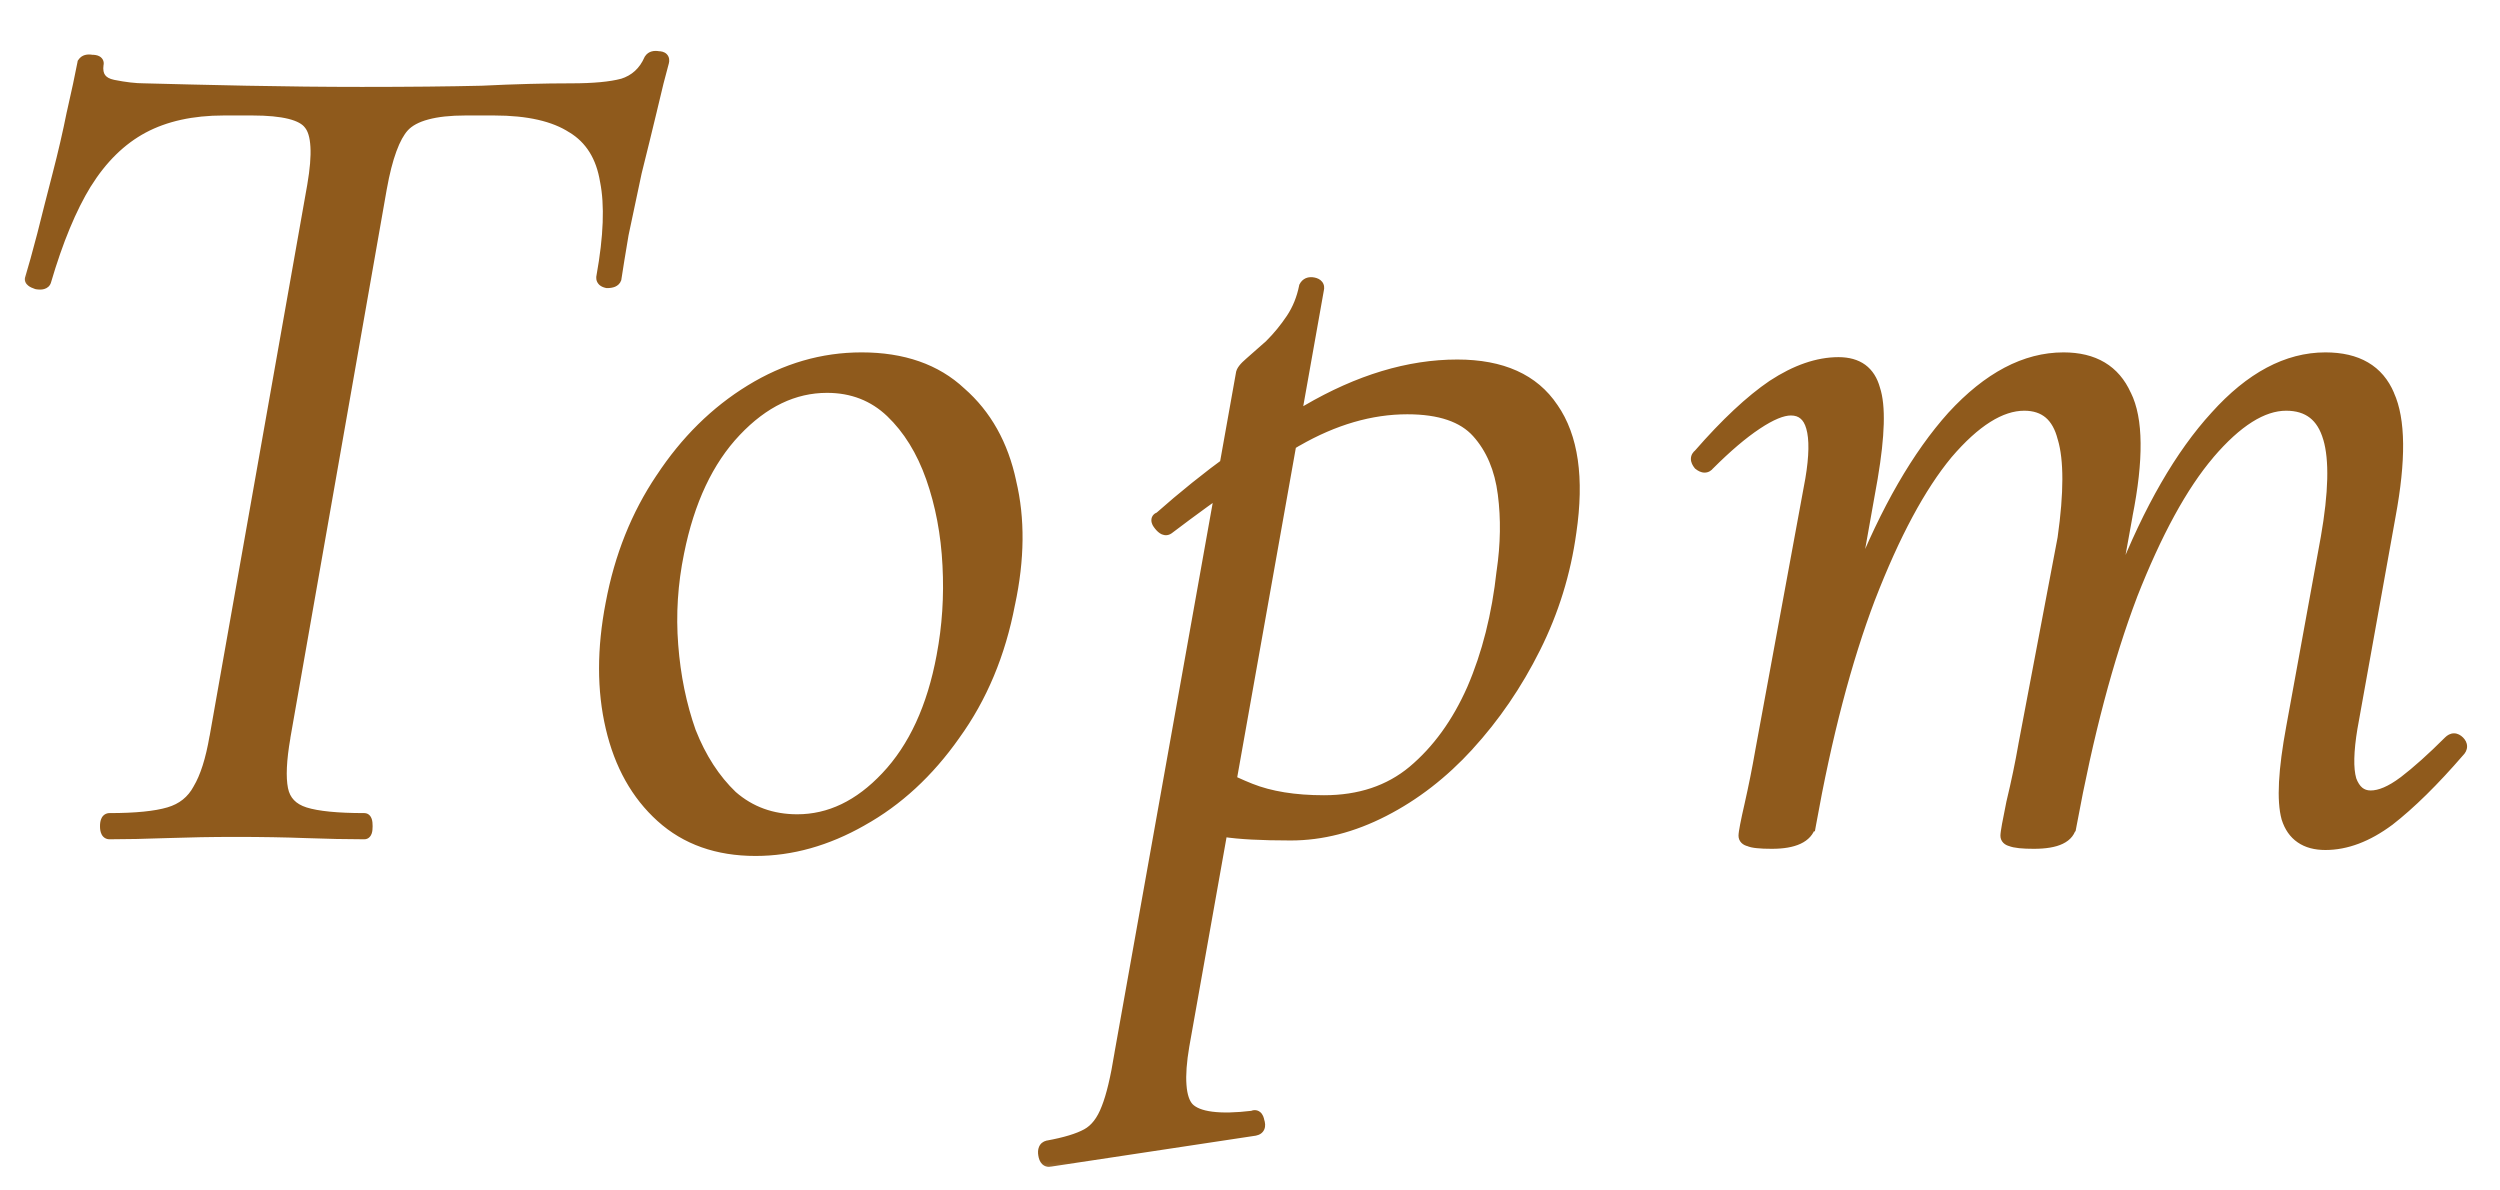 <?xml version="1.0" encoding="UTF-8"?> <svg xmlns="http://www.w3.org/2000/svg" width="42" height="20" viewBox="0 0 42 20" fill="none"><mask id="path-1-outside-1_7249_82" maskUnits="userSpaceOnUse" x="0" y="0" width="42" height="20" fill="black"><rect fill="white" width="42" height="20"></rect><path d="M1.84 14C1.8 14 1.78 13.96 1.78 13.88C1.78 13.8 1.8 13.76 1.84 13.76C2.28 13.76 2.613 13.727 2.84 13.66C3.067 13.593 3.233 13.46 3.34 13.26C3.46 13.06 3.553 12.767 3.62 12.38L5.26 3.12C5.353 2.587 5.333 2.24 5.2 2.08C5.08 1.92 4.76 1.84 4.24 1.84H3.76C3.227 1.84 2.773 1.94 2.4 2.14C2.027 2.34 1.707 2.653 1.44 3.08C1.187 3.493 0.96 4.04 0.76 4.72C0.747 4.76 0.7 4.773 0.62 4.76C0.54 4.733 0.507 4.707 0.52 4.68C0.573 4.507 0.64 4.267 0.72 3.96C0.8 3.64 0.887 3.3 0.98 2.94C1.073 2.58 1.153 2.233 1.22 1.9C1.3 1.553 1.36 1.273 1.4 1.06C1.427 1.02 1.473 1.007 1.54 1.02C1.62 1.02 1.653 1.04 1.64 1.08C1.613 1.28 1.7 1.4 1.9 1.44C2.1 1.48 2.273 1.5 2.42 1.5C2.913 1.513 3.487 1.527 4.14 1.54C4.807 1.553 5.453 1.56 6.08 1.56C6.88 1.56 7.553 1.553 8.1 1.54C8.647 1.513 9.147 1.5 9.6 1.5C9.973 1.5 10.26 1.473 10.46 1.42C10.673 1.353 10.827 1.213 10.92 1C10.947 0.96 10.993 0.947 11.06 0.96C11.127 0.96 11.153 0.987 11.14 1.04C11.087 1.227 11.02 1.493 10.94 1.84C10.86 2.173 10.773 2.527 10.68 2.9C10.6 3.273 10.527 3.62 10.46 3.94C10.407 4.26 10.367 4.507 10.34 4.68C10.327 4.72 10.28 4.74 10.2 4.74C10.133 4.727 10.107 4.693 10.12 4.64C10.24 3.973 10.26 3.44 10.18 3.04C10.113 2.627 9.927 2.327 9.62 2.14C9.313 1.94 8.873 1.84 8.3 1.84H7.82C7.3 1.84 6.953 1.933 6.78 2.12C6.62 2.293 6.493 2.64 6.4 3.16L4.78 12.38C4.713 12.767 4.7 13.06 4.74 13.26C4.78 13.46 4.907 13.593 5.12 13.66C5.333 13.727 5.667 13.76 6.12 13.76C6.147 13.76 6.16 13.8 6.16 13.88C6.16 13.96 6.147 14 6.12 14C5.827 14 5.5 13.993 5.14 13.98C4.793 13.967 4.4 13.96 3.96 13.96C3.56 13.96 3.173 13.967 2.8 13.98C2.44 13.993 2.12 14 1.84 14ZM12.694 14.28C12.054 14.28 11.527 14.093 11.114 13.72C10.701 13.347 10.421 12.847 10.274 12.22C10.127 11.593 10.127 10.9 10.274 10.14C10.421 9.353 10.701 8.653 11.114 8.04C11.527 7.413 12.027 6.92 12.614 6.56C13.201 6.2 13.821 6.02 14.474 6.02C15.167 6.02 15.721 6.213 16.134 6.6C16.561 6.973 16.841 7.473 16.974 8.1C17.121 8.713 17.114 9.393 16.954 10.14C16.794 10.98 16.487 11.713 16.034 12.34C15.594 12.967 15.074 13.447 14.474 13.78C13.887 14.113 13.294 14.28 12.694 14.28ZM13.394 13.78C13.941 13.78 14.441 13.54 14.894 13.06C15.361 12.567 15.674 11.887 15.834 11.02C15.927 10.527 15.961 10.02 15.934 9.5C15.907 8.967 15.814 8.473 15.654 8.02C15.494 7.567 15.267 7.2 14.974 6.92C14.681 6.64 14.321 6.5 13.894 6.5C13.334 6.5 12.821 6.747 12.354 7.24C11.887 7.733 11.567 8.413 11.394 9.28C11.287 9.8 11.254 10.32 11.294 10.84C11.334 11.36 11.434 11.847 11.594 12.3C11.767 12.74 12.001 13.1 12.294 13.38C12.601 13.647 12.967 13.78 13.394 13.78ZM17.643 19.5C17.59 19.513 17.556 19.48 17.543 19.4C17.529 19.32 17.549 19.273 17.603 19.26C17.896 19.207 18.116 19.14 18.263 19.06C18.41 18.98 18.523 18.833 18.603 18.62C18.683 18.42 18.756 18.113 18.823 17.7L20.863 6.28C20.863 6.24 20.91 6.18 21.003 6.1C21.096 6.02 21.209 5.92 21.343 5.8C21.476 5.667 21.596 5.52 21.703 5.36C21.809 5.2 21.883 5.02 21.923 4.82C21.95 4.767 21.996 4.747 22.063 4.76C22.13 4.773 22.156 4.807 22.143 4.86L19.883 17.56C19.79 18.107 19.816 18.46 19.963 18.62C20.123 18.78 20.483 18.827 21.043 18.76C21.096 18.733 21.13 18.76 21.143 18.84C21.169 18.92 21.149 18.967 21.083 18.98L17.643 19.5ZM21.683 14.02C21.189 14.02 20.816 14 20.563 13.96C20.323 13.92 20.11 13.88 19.923 13.84L20.123 12.8C20.376 12.973 20.669 13.127 21.003 13.26C21.336 13.393 21.75 13.46 22.243 13.46C22.843 13.46 23.343 13.293 23.743 12.96C24.156 12.613 24.489 12.153 24.743 11.58C24.996 10.993 25.163 10.333 25.243 9.6C25.309 9.147 25.316 8.713 25.263 8.3C25.209 7.873 25.063 7.527 24.823 7.26C24.583 6.993 24.189 6.86 23.643 6.86C23.029 6.86 22.41 7.04 21.783 7.4C21.169 7.76 20.45 8.253 19.623 8.88C19.583 8.907 19.536 8.887 19.483 8.82C19.43 8.753 19.43 8.713 19.483 8.7C20.283 7.993 21.11 7.393 21.963 6.9C22.829 6.393 23.669 6.14 24.483 6.14C25.23 6.14 25.763 6.38 26.083 6.86C26.416 7.34 26.516 8.033 26.383 8.94C26.29 9.62 26.09 10.267 25.783 10.88C25.476 11.493 25.103 12.04 24.663 12.52C24.236 12.987 23.763 13.353 23.243 13.62C22.723 13.887 22.203 14.02 21.683 14.02ZM39.067 14.18C38.734 14.18 38.521 14.033 38.427 13.74C38.347 13.447 38.374 12.94 38.507 12.22L39.087 9.04C39.221 8.28 39.234 7.72 39.127 7.36C39.021 6.987 38.781 6.8 38.407 6.8C38.007 6.8 37.574 7.073 37.107 7.62C36.654 8.153 36.221 8.947 35.807 10C35.407 11.053 35.067 12.34 34.787 13.86L34.567 13.84C34.834 12.28 35.194 10.913 35.647 9.74C36.114 8.553 36.641 7.64 37.227 7C37.814 6.347 38.427 6.02 39.067 6.02C39.601 6.02 39.954 6.227 40.127 6.64C40.314 7.053 40.321 7.727 40.147 8.66L39.507 12.22C39.441 12.62 39.434 12.913 39.487 13.1C39.554 13.287 39.667 13.38 39.827 13.38C39.987 13.38 40.174 13.3 40.387 13.14C40.614 12.967 40.867 12.74 41.147 12.46C41.201 12.407 41.254 12.407 41.307 12.46C41.361 12.513 41.361 12.567 41.307 12.62C40.881 13.113 40.487 13.5 40.127 13.78C39.767 14.047 39.414 14.18 39.067 14.18ZM29.767 14.16C29.567 14.16 29.441 14.147 29.387 14.12C29.334 14.107 29.307 14.08 29.307 14.04C29.307 13.987 29.341 13.813 29.407 13.52C29.474 13.227 29.534 12.927 29.587 12.62L30.427 8.06C30.561 7.273 30.447 6.88 30.087 6.88C29.941 6.88 29.747 6.96 29.507 7.12C29.267 7.28 29.001 7.507 28.707 7.8C28.667 7.853 28.614 7.853 28.547 7.8C28.494 7.733 28.494 7.68 28.547 7.64C29.001 7.12 29.414 6.733 29.787 6.48C30.174 6.227 30.541 6.1 30.887 6.1C31.207 6.1 31.407 6.247 31.487 6.54C31.581 6.82 31.567 7.313 31.447 8.02L30.407 13.86C30.354 14.06 30.141 14.16 29.767 14.16ZM34.167 14.16C33.981 14.16 33.854 14.147 33.787 14.12C33.734 14.107 33.707 14.08 33.707 14.04C33.707 13.987 33.741 13.8 33.807 13.48C33.887 13.147 33.954 12.827 34.007 12.52L34.667 9.04C34.774 8.28 34.774 7.72 34.667 7.36C34.574 6.987 34.354 6.8 34.007 6.8C33.607 6.8 33.174 7.073 32.707 7.62C32.254 8.167 31.821 8.973 31.407 10.04C31.007 11.093 30.674 12.367 30.407 13.86L30.147 13.84C30.414 12.28 30.774 10.913 31.227 9.74C31.694 8.567 32.221 7.653 32.807 7C33.407 6.347 34.027 6.02 34.667 6.02C35.174 6.02 35.521 6.227 35.707 6.64C35.907 7.04 35.914 7.713 35.727 8.66L34.787 13.86C34.761 14.06 34.554 14.16 34.167 14.16Z"></path></mask><path d="M1.84 14C1.8 14 1.78 13.96 1.78 13.88C1.78 13.8 1.8 13.76 1.84 13.76C2.28 13.76 2.613 13.727 2.84 13.66C3.067 13.593 3.233 13.46 3.34 13.26C3.46 13.06 3.553 12.767 3.62 12.38L5.26 3.12C5.353 2.587 5.333 2.24 5.2 2.08C5.08 1.92 4.76 1.84 4.24 1.84H3.76C3.227 1.84 2.773 1.94 2.4 2.14C2.027 2.34 1.707 2.653 1.44 3.08C1.187 3.493 0.96 4.04 0.76 4.72C0.747 4.76 0.7 4.773 0.62 4.76C0.54 4.733 0.507 4.707 0.52 4.68C0.573 4.507 0.64 4.267 0.72 3.96C0.8 3.64 0.887 3.3 0.98 2.94C1.073 2.58 1.153 2.233 1.22 1.9C1.3 1.553 1.36 1.273 1.4 1.06C1.427 1.02 1.473 1.007 1.54 1.02C1.62 1.02 1.653 1.04 1.64 1.08C1.613 1.28 1.7 1.4 1.9 1.44C2.1 1.48 2.273 1.5 2.42 1.5C2.913 1.513 3.487 1.527 4.14 1.54C4.807 1.553 5.453 1.56 6.08 1.56C6.88 1.56 7.553 1.553 8.1 1.54C8.647 1.513 9.147 1.5 9.6 1.5C9.973 1.5 10.26 1.473 10.46 1.42C10.673 1.353 10.827 1.213 10.92 1C10.947 0.96 10.993 0.947 11.06 0.96C11.127 0.96 11.153 0.987 11.14 1.04C11.087 1.227 11.02 1.493 10.94 1.84C10.86 2.173 10.773 2.527 10.68 2.9C10.6 3.273 10.527 3.62 10.46 3.94C10.407 4.26 10.367 4.507 10.34 4.68C10.327 4.72 10.28 4.74 10.2 4.74C10.133 4.727 10.107 4.693 10.12 4.64C10.24 3.973 10.26 3.44 10.18 3.04C10.113 2.627 9.927 2.327 9.62 2.14C9.313 1.94 8.873 1.84 8.3 1.84H7.82C7.3 1.84 6.953 1.933 6.78 2.12C6.62 2.293 6.493 2.64 6.4 3.16L4.78 12.38C4.713 12.767 4.7 13.06 4.74 13.26C4.78 13.46 4.907 13.593 5.12 13.66C5.333 13.727 5.667 13.76 6.12 13.76C6.147 13.76 6.16 13.8 6.16 13.88C6.16 13.96 6.147 14 6.12 14C5.827 14 5.5 13.993 5.14 13.98C4.793 13.967 4.4 13.96 3.96 13.96C3.56 13.96 3.173 13.967 2.8 13.98C2.44 13.993 2.12 14 1.84 14ZM12.694 14.28C12.054 14.28 11.527 14.093 11.114 13.72C10.701 13.347 10.421 12.847 10.274 12.22C10.127 11.593 10.127 10.9 10.274 10.14C10.421 9.353 10.701 8.653 11.114 8.04C11.527 7.413 12.027 6.92 12.614 6.56C13.201 6.2 13.821 6.02 14.474 6.02C15.167 6.02 15.721 6.213 16.134 6.6C16.561 6.973 16.841 7.473 16.974 8.1C17.121 8.713 17.114 9.393 16.954 10.14C16.794 10.98 16.487 11.713 16.034 12.34C15.594 12.967 15.074 13.447 14.474 13.78C13.887 14.113 13.294 14.28 12.694 14.28ZM13.394 13.78C13.941 13.78 14.441 13.54 14.894 13.06C15.361 12.567 15.674 11.887 15.834 11.02C15.927 10.527 15.961 10.02 15.934 9.5C15.907 8.967 15.814 8.473 15.654 8.02C15.494 7.567 15.267 7.2 14.974 6.92C14.681 6.64 14.321 6.5 13.894 6.5C13.334 6.5 12.821 6.747 12.354 7.24C11.887 7.733 11.567 8.413 11.394 9.28C11.287 9.8 11.254 10.32 11.294 10.84C11.334 11.36 11.434 11.847 11.594 12.3C11.767 12.74 12.001 13.1 12.294 13.38C12.601 13.647 12.967 13.78 13.394 13.78ZM17.643 19.5C17.59 19.513 17.556 19.48 17.543 19.4C17.529 19.32 17.549 19.273 17.603 19.26C17.896 19.207 18.116 19.14 18.263 19.06C18.41 18.98 18.523 18.833 18.603 18.62C18.683 18.42 18.756 18.113 18.823 17.7L20.863 6.28C20.863 6.24 20.91 6.18 21.003 6.1C21.096 6.02 21.209 5.92 21.343 5.8C21.476 5.667 21.596 5.52 21.703 5.36C21.809 5.2 21.883 5.02 21.923 4.82C21.95 4.767 21.996 4.747 22.063 4.76C22.13 4.773 22.156 4.807 22.143 4.86L19.883 17.56C19.79 18.107 19.816 18.46 19.963 18.62C20.123 18.78 20.483 18.827 21.043 18.76C21.096 18.733 21.13 18.76 21.143 18.84C21.169 18.92 21.149 18.967 21.083 18.98L17.643 19.5ZM21.683 14.02C21.189 14.02 20.816 14 20.563 13.96C20.323 13.92 20.11 13.88 19.923 13.84L20.123 12.8C20.376 12.973 20.669 13.127 21.003 13.26C21.336 13.393 21.75 13.46 22.243 13.46C22.843 13.46 23.343 13.293 23.743 12.96C24.156 12.613 24.489 12.153 24.743 11.58C24.996 10.993 25.163 10.333 25.243 9.6C25.309 9.147 25.316 8.713 25.263 8.3C25.209 7.873 25.063 7.527 24.823 7.26C24.583 6.993 24.189 6.86 23.643 6.86C23.029 6.86 22.41 7.04 21.783 7.4C21.169 7.76 20.45 8.253 19.623 8.88C19.583 8.907 19.536 8.887 19.483 8.82C19.43 8.753 19.43 8.713 19.483 8.7C20.283 7.993 21.11 7.393 21.963 6.9C22.829 6.393 23.669 6.14 24.483 6.14C25.23 6.14 25.763 6.38 26.083 6.86C26.416 7.34 26.516 8.033 26.383 8.94C26.29 9.62 26.09 10.267 25.783 10.88C25.476 11.493 25.103 12.04 24.663 12.52C24.236 12.987 23.763 13.353 23.243 13.62C22.723 13.887 22.203 14.02 21.683 14.02ZM39.067 14.18C38.734 14.18 38.521 14.033 38.427 13.74C38.347 13.447 38.374 12.94 38.507 12.22L39.087 9.04C39.221 8.28 39.234 7.72 39.127 7.36C39.021 6.987 38.781 6.8 38.407 6.8C38.007 6.8 37.574 7.073 37.107 7.62C36.654 8.153 36.221 8.947 35.807 10C35.407 11.053 35.067 12.34 34.787 13.86L34.567 13.84C34.834 12.28 35.194 10.913 35.647 9.74C36.114 8.553 36.641 7.64 37.227 7C37.814 6.347 38.427 6.02 39.067 6.02C39.601 6.02 39.954 6.227 40.127 6.64C40.314 7.053 40.321 7.727 40.147 8.66L39.507 12.22C39.441 12.62 39.434 12.913 39.487 13.1C39.554 13.287 39.667 13.38 39.827 13.38C39.987 13.38 40.174 13.3 40.387 13.14C40.614 12.967 40.867 12.74 41.147 12.46C41.201 12.407 41.254 12.407 41.307 12.46C41.361 12.513 41.361 12.567 41.307 12.62C40.881 13.113 40.487 13.5 40.127 13.78C39.767 14.047 39.414 14.18 39.067 14.18ZM29.767 14.16C29.567 14.16 29.441 14.147 29.387 14.12C29.334 14.107 29.307 14.08 29.307 14.04C29.307 13.987 29.341 13.813 29.407 13.52C29.474 13.227 29.534 12.927 29.587 12.62L30.427 8.06C30.561 7.273 30.447 6.88 30.087 6.88C29.941 6.88 29.747 6.96 29.507 7.12C29.267 7.28 29.001 7.507 28.707 7.8C28.667 7.853 28.614 7.853 28.547 7.8C28.494 7.733 28.494 7.68 28.547 7.64C29.001 7.12 29.414 6.733 29.787 6.48C30.174 6.227 30.541 6.1 30.887 6.1C31.207 6.1 31.407 6.247 31.487 6.54C31.581 6.82 31.567 7.313 31.447 8.02L30.407 13.86C30.354 14.06 30.141 14.16 29.767 14.16ZM34.167 14.16C33.981 14.16 33.854 14.147 33.787 14.12C33.734 14.107 33.707 14.08 33.707 14.04C33.707 13.987 33.741 13.8 33.807 13.48C33.887 13.147 33.954 12.827 34.007 12.52L34.667 9.04C34.774 8.28 34.774 7.72 34.667 7.36C34.574 6.987 34.354 6.8 34.007 6.8C33.607 6.8 33.174 7.073 32.707 7.62C32.254 8.167 31.821 8.973 31.407 10.04C31.007 11.093 30.674 12.367 30.407 13.86L30.147 13.84C30.414 12.28 30.774 10.913 31.227 9.74C31.694 8.567 32.221 7.653 32.807 7C33.407 6.347 34.027 6.02 34.667 6.02C35.174 6.02 35.521 6.227 35.707 6.64C35.907 7.04 35.914 7.713 35.727 8.66L34.787 13.86C34.761 14.06 34.554 14.16 34.167 14.16Z" fill="#8F5A1C"></path><path d="M2.84 13.66L2.812 13.564L2.812 13.564L2.84 13.66ZM3.34 13.26L3.254 13.209L3.252 13.213L3.34 13.26ZM3.62 12.38L3.522 12.363L3.521 12.363L3.62 12.38ZM5.26 3.12L5.358 3.137L5.359 3.137L5.26 3.12ZM5.2 2.08L5.12 2.14L5.123 2.144L5.2 2.08ZM2.4 2.14L2.353 2.052L2.353 2.052L2.4 2.14ZM1.44 3.08L1.355 3.027L1.355 3.028L1.44 3.08ZM0.76 4.72L0.855 4.752L0.856 4.748L0.76 4.72ZM0.62 4.76L0.588 4.855L0.596 4.857L0.604 4.859L0.62 4.76ZM0.52 4.68L0.609 4.725L0.613 4.717L0.616 4.709L0.52 4.68ZM0.72 3.96L0.817 3.985L0.817 3.984L0.72 3.96ZM1.22 1.9L1.123 1.877L1.122 1.88L1.22 1.9ZM1.4 1.06L1.317 1.005L1.305 1.022L1.302 1.042L1.4 1.06ZM1.54 1.02L1.52 1.118L1.53 1.12H1.54V1.02ZM1.64 1.08L1.545 1.048L1.542 1.057L1.541 1.067L1.64 1.08ZM2.42 1.5L2.423 1.4H2.42V1.5ZM4.14 1.54L4.138 1.64L4.138 1.64L4.14 1.54ZM8.1 1.54L8.102 1.64L8.105 1.64L8.1 1.54ZM10.46 1.42L10.486 1.517L10.49 1.515L10.46 1.42ZM10.92 1L10.837 0.945L10.832 0.952L10.828 0.96L10.92 1ZM11.06 0.96L11.04 1.058L11.05 1.06H11.06V0.96ZM11.14 1.04L11.236 1.067L11.237 1.064L11.14 1.04ZM10.94 1.84L11.037 1.863L11.037 1.862L10.94 1.84ZM10.68 2.9L10.583 2.876L10.582 2.879L10.68 2.9ZM10.46 3.94L10.362 3.92L10.361 3.924L10.46 3.94ZM10.34 4.68L10.435 4.712L10.438 4.704L10.439 4.695L10.34 4.68ZM10.2 4.74L10.18 4.838L10.19 4.84H10.2V4.74ZM10.12 4.64L10.217 4.664L10.218 4.658L10.12 4.64ZM10.18 3.04L10.081 3.056L10.082 3.06L10.18 3.04ZM9.62 2.14L9.565 2.224L9.568 2.225L9.62 2.14ZM6.78 2.12L6.707 2.052L6.707 2.052L6.78 2.12ZM6.4 3.16L6.302 3.142L6.302 3.143L6.4 3.16ZM4.78 12.38L4.682 12.363L4.681 12.363L4.78 12.38ZM4.74 13.26L4.642 13.28L4.642 13.28L4.74 13.26ZM5.14 13.98L5.136 14.08L5.136 14.08L5.14 13.98ZM2.8 13.98L2.796 13.88L2.796 13.88L2.8 13.98ZM1.84 14V13.9C1.847 13.9 1.859 13.902 1.869 13.909C1.879 13.916 1.884 13.923 1.884 13.925C1.885 13.927 1.884 13.925 1.882 13.916C1.881 13.908 1.88 13.896 1.88 13.88H1.78H1.68C1.68 13.925 1.685 13.974 1.706 14.015C1.716 14.037 1.733 14.059 1.758 14.076C1.784 14.093 1.812 14.1 1.84 14.1V14ZM1.78 13.88H1.88C1.88 13.864 1.881 13.852 1.882 13.844C1.884 13.835 1.885 13.833 1.884 13.835C1.884 13.837 1.879 13.844 1.869 13.851C1.859 13.858 1.847 13.86 1.84 13.86V13.76V13.66C1.812 13.66 1.784 13.667 1.758 13.684C1.733 13.701 1.716 13.723 1.706 13.745C1.685 13.786 1.68 13.835 1.68 13.88H1.78ZM1.84 13.76V13.86C2.283 13.86 2.628 13.827 2.868 13.756L2.84 13.66L2.812 13.564C2.599 13.627 2.277 13.66 1.84 13.66V13.76ZM2.84 13.66L2.868 13.756C3.119 13.682 3.308 13.532 3.428 13.307L3.34 13.26L3.252 13.213C3.158 13.388 3.014 13.505 2.812 13.564L2.84 13.66ZM3.34 13.26L3.426 13.311C3.555 13.096 3.651 12.789 3.719 12.397L3.62 12.38L3.521 12.363C3.456 12.745 3.365 13.024 3.254 13.209L3.34 13.26ZM3.62 12.38L3.718 12.397L5.358 3.137L5.26 3.12L5.162 3.103L3.522 12.363L3.62 12.38ZM5.26 3.12L5.359 3.137C5.406 2.867 5.425 2.638 5.415 2.454C5.404 2.272 5.364 2.12 5.277 2.016L5.2 2.08L5.123 2.144C5.17 2.2 5.206 2.301 5.215 2.466C5.225 2.628 5.207 2.84 5.162 3.103L5.26 3.12ZM5.2 2.08L5.28 2.02C5.2 1.913 5.063 1.845 4.894 1.803C4.723 1.76 4.504 1.74 4.24 1.74V1.84V1.94C4.496 1.94 4.697 1.96 4.846 1.997C4.997 2.035 5.08 2.087 5.12 2.14L5.2 2.08ZM4.24 1.84V1.74H3.76V1.84V1.94H4.24V1.84ZM3.76 1.84V1.74C3.214 1.74 2.744 1.842 2.353 2.052L2.4 2.14L2.447 2.228C2.803 2.038 3.239 1.94 3.76 1.94V1.84ZM2.4 2.14L2.353 2.052C1.961 2.262 1.629 2.588 1.355 3.027L1.44 3.08L1.525 3.133C1.784 2.718 2.092 2.418 2.447 2.228L2.4 2.14ZM1.44 3.08L1.355 3.028C1.095 3.451 0.866 4.007 0.664 4.692L0.76 4.72L0.856 4.748C1.054 4.073 1.278 3.535 1.525 3.132L1.44 3.08ZM0.76 4.72L0.665 4.688C0.667 4.683 0.671 4.676 0.677 4.67C0.683 4.665 0.688 4.664 0.688 4.664C0.687 4.664 0.683 4.665 0.674 4.665C0.665 4.665 0.652 4.664 0.636 4.661L0.62 4.76L0.604 4.859C0.65 4.866 0.698 4.869 0.742 4.856C0.792 4.842 0.836 4.808 0.855 4.752L0.76 4.72ZM0.62 4.76L0.652 4.665C0.634 4.659 0.621 4.654 0.611 4.65C0.607 4.647 0.603 4.645 0.601 4.644C0.598 4.643 0.597 4.642 0.597 4.642C0.598 4.642 0.6 4.644 0.602 4.647C0.605 4.65 0.609 4.656 0.612 4.665C0.616 4.674 0.618 4.685 0.617 4.696C0.616 4.708 0.613 4.717 0.609 4.725L0.52 4.68L0.431 4.635C0.415 4.665 0.412 4.701 0.425 4.735C0.436 4.765 0.457 4.785 0.473 4.798C0.504 4.823 0.546 4.841 0.588 4.855L0.62 4.76ZM0.52 4.68L0.616 4.709C0.67 4.534 0.737 4.292 0.817 3.985L0.72 3.96L0.623 3.935C0.543 4.241 0.477 4.479 0.424 4.651L0.52 4.68ZM0.72 3.96L0.817 3.984C0.897 3.665 0.984 3.325 1.077 2.965L0.98 2.94L0.883 2.915C0.79 3.275 0.703 3.615 0.623 3.936L0.72 3.96ZM0.98 2.94L1.077 2.965C1.171 2.603 1.251 2.255 1.318 1.92L1.22 1.9L1.122 1.88C1.056 2.212 0.976 2.557 0.883 2.915L0.98 2.94ZM1.22 1.9L1.317 1.922C1.398 1.575 1.458 1.294 1.498 1.078L1.4 1.06L1.302 1.042C1.262 1.253 1.202 1.531 1.123 1.878L1.22 1.9ZM1.4 1.06L1.483 1.115C1.484 1.115 1.484 1.115 1.483 1.116C1.482 1.117 1.481 1.117 1.482 1.116C1.486 1.115 1.497 1.113 1.52 1.118L1.54 1.02L1.56 0.922C1.473 0.905 1.375 0.917 1.317 1.005L1.4 1.06ZM1.54 1.02V1.12C1.556 1.12 1.567 1.121 1.574 1.122C1.581 1.124 1.579 1.124 1.574 1.121C1.566 1.116 1.553 1.105 1.546 1.085C1.54 1.066 1.544 1.052 1.545 1.048L1.64 1.08L1.735 1.112C1.743 1.088 1.747 1.056 1.736 1.022C1.724 0.987 1.7 0.964 1.676 0.949C1.635 0.924 1.583 0.92 1.54 0.92V1.02ZM1.64 1.08L1.541 1.067C1.525 1.183 1.541 1.291 1.604 1.379C1.667 1.466 1.765 1.515 1.88 1.538L1.9 1.44L1.92 1.342C1.835 1.325 1.79 1.294 1.766 1.261C1.742 1.229 1.728 1.177 1.739 1.093L1.64 1.08ZM1.9 1.44L1.88 1.538C2.085 1.579 2.265 1.6 2.42 1.6V1.5V1.4C2.282 1.4 2.115 1.381 1.92 1.342L1.9 1.44ZM2.42 1.5L2.417 1.6C2.911 1.613 3.484 1.627 4.138 1.64L4.14 1.54L4.142 1.44C3.489 1.427 2.916 1.413 2.423 1.4L2.42 1.5ZM4.14 1.54L4.138 1.64C4.805 1.653 5.453 1.66 6.08 1.66V1.56V1.46C5.454 1.46 4.808 1.453 4.142 1.44L4.14 1.54ZM6.08 1.56V1.66C6.88 1.66 7.555 1.653 8.102 1.64L8.1 1.54L8.098 1.44C7.552 1.453 6.88 1.46 6.08 1.46V1.56ZM8.1 1.54L8.105 1.64C8.65 1.613 9.149 1.6 9.6 1.6V1.5V1.4C9.145 1.4 8.643 1.413 8.095 1.44L8.1 1.54ZM9.6 1.5V1.6C9.976 1.6 10.273 1.573 10.486 1.517L10.46 1.42L10.434 1.323C10.247 1.373 9.97 1.4 9.6 1.4V1.5ZM10.46 1.42L10.49 1.515C10.732 1.44 10.907 1.279 11.012 1.04L10.92 1L10.828 0.96C10.746 1.148 10.615 1.267 10.43 1.325L10.46 1.42ZM10.92 1L11.003 1.055C11.004 1.055 11.004 1.055 11.003 1.056C11.002 1.057 11.001 1.056 11.002 1.056C11.006 1.055 11.017 1.053 11.04 1.058L11.06 0.96L11.08 0.862C10.993 0.845 10.895 0.857 10.837 0.945L10.92 1ZM11.06 0.96V1.06C11.065 1.06 11.069 1.06 11.071 1.061C11.074 1.061 11.075 1.061 11.075 1.061C11.075 1.061 11.068 1.059 11.059 1.051C11.05 1.042 11.045 1.03 11.044 1.021C11.043 1.014 11.044 1.011 11.043 1.016L11.14 1.04L11.237 1.064C11.248 1.021 11.249 0.958 11.201 0.909C11.159 0.867 11.101 0.86 11.06 0.86V0.96ZM11.14 1.04L11.044 1.013C10.99 1.202 10.923 1.47 10.843 1.818L10.94 1.84L11.037 1.862C11.117 1.516 11.184 1.252 11.236 1.067L11.14 1.04ZM10.94 1.84L10.843 1.817C10.763 2.15 10.676 2.503 10.583 2.876L10.68 2.9L10.777 2.924C10.87 2.551 10.957 2.197 11.037 1.863L10.94 1.84ZM10.68 2.9L10.582 2.879C10.502 3.253 10.429 3.599 10.362 3.92L10.46 3.94L10.558 3.96C10.624 3.641 10.698 3.294 10.778 2.921L10.68 2.9ZM10.46 3.94L10.361 3.924C10.308 4.244 10.268 4.491 10.241 4.665L10.34 4.68L10.439 4.695C10.465 4.522 10.505 4.276 10.559 3.956L10.46 3.94ZM10.34 4.68L10.245 4.648C10.247 4.644 10.25 4.639 10.253 4.636C10.256 4.632 10.258 4.632 10.256 4.633C10.25 4.636 10.233 4.64 10.2 4.64V4.74V4.84C10.247 4.84 10.293 4.834 10.334 4.817C10.378 4.798 10.417 4.764 10.435 4.712L10.34 4.68ZM10.2 4.74L10.22 4.642C10.209 4.64 10.204 4.638 10.202 4.637C10.201 4.636 10.204 4.637 10.208 4.643C10.21 4.645 10.212 4.648 10.214 4.652C10.215 4.655 10.216 4.658 10.216 4.661C10.217 4.666 10.216 4.668 10.217 4.664L10.12 4.64L10.023 4.616C10.011 4.663 10.014 4.72 10.052 4.767C10.086 4.811 10.137 4.829 10.18 4.838L10.2 4.74ZM10.12 4.64L10.218 4.658C10.339 3.986 10.362 3.438 10.278 3.02L10.18 3.04L10.082 3.06C10.158 3.442 10.141 3.961 10.022 4.622L10.12 4.64ZM10.18 3.04L10.279 3.024C10.208 2.587 10.008 2.259 9.672 2.055L9.62 2.14L9.568 2.225C9.845 2.394 10.018 2.666 10.081 3.056L10.18 3.04ZM9.62 2.14L9.675 2.056C9.345 1.841 8.883 1.74 8.3 1.74V1.84V1.94C8.864 1.94 9.282 2.039 9.565 2.224L9.62 2.14ZM8.3 1.84V1.74H7.82V1.84V1.94H8.3V1.84ZM7.82 1.84V1.74C7.555 1.74 7.329 1.764 7.144 1.813C6.96 1.863 6.81 1.94 6.707 2.052L6.78 2.12L6.853 2.188C6.923 2.113 7.034 2.05 7.196 2.007C7.358 1.963 7.565 1.94 7.82 1.94V1.84ZM6.78 2.12L6.707 2.052C6.614 2.152 6.537 2.296 6.471 2.476C6.405 2.656 6.349 2.879 6.302 3.142L6.4 3.16L6.498 3.178C6.544 2.921 6.598 2.71 6.659 2.544C6.72 2.377 6.786 2.261 6.853 2.188L6.78 2.12ZM6.4 3.16L6.302 3.143L4.682 12.363L4.78 12.38L4.878 12.397L6.498 3.177L6.4 3.16ZM4.78 12.38L4.681 12.363C4.614 12.753 4.598 13.061 4.642 13.28L4.74 13.26L4.838 13.24C4.802 13.059 4.812 12.781 4.879 12.397L4.78 12.38ZM4.74 13.26L4.642 13.28C4.665 13.396 4.715 13.497 4.793 13.579C4.87 13.66 4.971 13.718 5.09 13.755L5.12 13.66L5.15 13.565C5.056 13.535 4.987 13.493 4.938 13.441C4.889 13.39 4.855 13.324 4.838 13.24L4.74 13.26ZM5.12 13.66L5.09 13.755C5.319 13.827 5.665 13.86 6.12 13.86V13.76V13.66C5.669 13.66 5.348 13.627 5.15 13.565L5.12 13.66ZM6.12 13.76V13.86C6.11 13.86 6.1 13.858 6.09 13.854C6.08 13.85 6.072 13.844 6.067 13.838C6.057 13.828 6.054 13.82 6.055 13.822C6.056 13.823 6.057 13.828 6.058 13.838C6.059 13.849 6.06 13.863 6.06 13.88H6.16H6.26C6.26 13.837 6.257 13.794 6.245 13.758C6.234 13.725 6.2 13.66 6.12 13.66V13.76ZM6.16 13.88H6.06C6.06 13.897 6.059 13.911 6.058 13.921C6.057 13.932 6.056 13.937 6.055 13.938C6.054 13.94 6.057 13.932 6.067 13.922C6.072 13.916 6.08 13.911 6.09 13.906C6.1 13.902 6.11 13.9 6.12 13.9V14V14.1C6.2 14.1 6.234 14.035 6.245 14.002C6.257 13.966 6.26 13.923 6.26 13.88H6.16ZM6.12 14V13.9C5.828 13.9 5.503 13.893 5.144 13.88L5.14 13.98L5.136 14.08C5.497 14.093 5.825 14.1 6.12 14.1V14ZM5.14 13.98L5.144 13.88C4.796 13.867 4.401 13.86 3.96 13.86V13.96V14.06C4.399 14.06 4.791 14.067 5.136 14.08L5.14 13.98ZM3.96 13.96V13.86C3.559 13.86 3.171 13.867 2.796 13.88L2.8 13.98L2.804 14.08C3.176 14.067 3.561 14.06 3.96 14.06V13.96ZM2.8 13.98L2.796 13.88C2.437 13.893 2.118 13.9 1.84 13.9V14V14.1C2.122 14.1 2.443 14.093 2.804 14.08L2.8 13.98ZM11.114 13.72L11.047 13.794L11.047 13.794L11.114 13.72ZM10.274 12.22L10.177 12.243L10.177 12.243L10.274 12.22ZM10.274 10.14L10.372 10.159L10.372 10.158L10.274 10.14ZM11.114 8.04L11.197 8.096L11.197 8.095L11.114 8.04ZM12.614 6.56L12.666 6.645L12.666 6.645L12.614 6.56ZM16.134 6.6L16.066 6.673L16.068 6.675L16.134 6.6ZM16.974 8.1L16.876 8.121L16.877 8.123L16.974 8.1ZM16.954 10.14L16.856 10.119L16.856 10.121L16.954 10.14ZM16.034 12.34L15.953 12.281L15.952 12.283L16.034 12.34ZM14.474 13.78L14.425 13.693L14.425 13.693L14.474 13.78ZM14.894 13.06L14.821 12.991L14.821 12.991L14.894 13.06ZM15.834 11.02L15.736 11.001L15.736 11.002L15.834 11.02ZM15.934 9.5L15.834 9.505L15.834 9.505L15.934 9.5ZM15.654 8.02L15.748 7.987L15.748 7.987L15.654 8.02ZM14.974 6.92L14.905 6.992L14.905 6.992L14.974 6.92ZM12.354 7.24L12.427 7.309L12.427 7.309L12.354 7.24ZM11.394 9.28L11.492 9.3L11.492 9.3L11.394 9.28ZM11.294 10.84L11.394 10.832L11.394 10.832L11.294 10.84ZM11.594 12.3L11.5 12.333L11.501 12.337L11.594 12.3ZM12.294 13.38L12.225 13.452L12.228 13.456L12.294 13.38ZM12.694 14.28V14.18C12.075 14.18 11.573 14 11.181 13.646L11.114 13.72L11.047 13.794C11.482 14.187 12.033 14.38 12.694 14.38V14.28ZM11.114 13.72L11.181 13.646C10.785 13.288 10.514 12.807 10.371 12.197L10.274 12.22L10.177 12.243C10.327 12.886 10.616 13.405 11.047 13.794L11.114 13.72ZM10.274 12.22L10.371 12.197C10.229 11.587 10.228 10.908 10.372 10.159L10.274 10.14L10.176 10.121C10.027 10.892 10.026 11.6 10.177 12.243L10.274 12.22ZM10.274 10.14L10.372 10.158C10.517 9.384 10.792 8.697 11.197 8.096L11.114 8.04L11.031 7.984C10.61 8.61 10.325 9.323 10.176 10.122L10.274 10.14ZM11.114 8.04L11.197 8.095C11.604 7.479 12.093 6.997 12.666 6.645L12.614 6.56L12.562 6.475C11.961 6.843 11.451 7.347 11.031 7.985L11.114 8.04ZM12.614 6.56L12.666 6.645C13.238 6.294 13.84 6.12 14.474 6.12V6.02V5.92C13.801 5.92 13.163 6.106 12.562 6.475L12.614 6.56ZM14.474 6.02V6.12C15.148 6.12 15.675 6.307 16.066 6.673L16.134 6.6L16.202 6.527C15.767 6.119 15.187 5.92 14.474 5.92V6.02ZM16.134 6.6L16.068 6.675C16.477 7.033 16.747 7.512 16.876 8.121L16.974 8.1L17.072 8.079C16.935 7.434 16.645 6.914 16.2 6.525L16.134 6.6ZM16.974 8.1L16.877 8.123C17.019 8.719 17.014 9.384 16.856 10.119L16.954 10.14L17.052 10.161C17.214 9.403 17.222 8.707 17.071 8.077L16.974 8.1ZM16.954 10.14L16.856 10.121C16.698 10.948 16.397 11.668 15.953 12.281L16.034 12.34L16.115 12.399C16.578 11.759 16.89 11.012 17.052 10.159L16.954 10.14ZM16.034 12.34L15.952 12.283C15.52 12.898 15.011 13.367 14.425 13.693L14.474 13.78L14.523 13.867C15.137 13.526 15.668 13.035 16.116 12.398L16.034 12.34ZM14.474 13.78L14.425 13.693C13.851 14.019 13.275 14.18 12.694 14.18V14.28V14.38C13.313 14.38 13.924 14.208 14.524 13.867L14.474 13.78ZM13.394 13.78V13.88C13.974 13.88 14.499 13.624 14.967 13.129L14.894 13.06L14.821 12.991C14.383 13.456 13.908 13.68 13.394 13.68V13.78ZM14.894 13.06L14.967 13.129C15.45 12.618 15.77 11.918 15.932 11.038L15.834 11.02L15.736 11.002C15.578 11.855 15.271 12.516 14.821 12.991L14.894 13.06ZM15.834 11.02L15.932 11.039C16.027 10.537 16.061 10.023 16.034 9.495L15.934 9.5L15.834 9.505C15.861 10.018 15.828 10.516 15.736 11.001L15.834 11.02ZM15.934 9.5L16.034 9.495C16.007 8.953 15.912 8.45 15.748 7.987L15.654 8.02L15.56 8.053C15.716 8.497 15.808 8.98 15.834 9.505L15.934 9.5ZM15.654 8.02L15.748 7.987C15.584 7.521 15.35 7.14 15.043 6.848L14.974 6.92L14.905 6.992C15.185 7.26 15.404 7.612 15.56 8.053L15.654 8.02ZM14.974 6.92L15.043 6.848C14.73 6.549 14.345 6.4 13.894 6.4V6.5V6.6C14.296 6.6 14.631 6.731 14.905 6.992L14.974 6.92ZM13.894 6.5V6.4C13.301 6.4 12.763 6.663 12.281 7.171L12.354 7.24L12.427 7.309C12.879 6.831 13.367 6.6 13.894 6.6V6.5ZM12.354 7.24L12.281 7.171C11.799 7.682 11.472 8.381 11.296 9.26L11.394 9.28L11.492 9.3C11.663 8.446 11.976 7.785 12.427 7.309L12.354 7.24ZM11.394 9.28L11.296 9.26C11.188 9.789 11.154 10.318 11.194 10.848L11.294 10.84L11.394 10.832C11.354 10.322 11.387 9.811 11.492 9.3L11.394 9.28ZM11.294 10.84L11.194 10.848C11.235 11.376 11.337 11.871 11.5 12.333L11.594 12.3L11.688 12.267C11.531 11.822 11.433 11.344 11.394 10.832L11.294 10.84ZM11.594 12.3L11.501 12.337C11.679 12.788 11.92 13.161 12.225 13.452L12.294 13.38L12.363 13.308C12.082 13.039 11.856 12.692 11.687 12.263L11.594 12.3ZM12.294 13.38L12.228 13.456C12.554 13.739 12.945 13.88 13.394 13.88V13.78V13.68C12.99 13.68 12.647 13.555 12.36 13.305L12.294 13.38ZM17.643 19.5L17.628 19.401L17.619 19.403L17.643 19.5ZM17.543 19.4L17.642 19.384L17.543 19.4ZM17.603 19.26L17.585 19.161L17.579 19.163L17.603 19.26ZM18.263 19.06L18.311 19.148L18.311 19.148L18.263 19.06ZM18.603 18.62L18.51 18.583L18.509 18.585L18.603 18.62ZM18.823 17.7L18.724 17.682L18.724 17.684L18.823 17.7ZM20.863 6.28L20.961 6.298L20.963 6.289V6.28H20.863ZM21.003 6.1L21.068 6.176L21.068 6.176L21.003 6.1ZM21.343 5.8L21.41 5.874L21.413 5.871L21.343 5.8ZM21.703 5.36L21.786 5.415L21.786 5.415L21.703 5.36ZM21.923 4.82L21.833 4.775L21.827 4.787L21.825 4.8L21.923 4.82ZM22.063 4.76L22.043 4.858L22.043 4.858L22.063 4.76ZM22.143 4.86L22.046 4.836L22.044 4.842L22.143 4.86ZM19.883 17.56L19.784 17.543L19.784 17.543L19.883 17.56ZM19.963 18.62L19.889 18.688L19.892 18.691L19.963 18.62ZM21.043 18.76L21.055 18.859L21.072 18.857L21.087 18.849L21.043 18.76ZM21.143 18.84L21.044 18.856L21.046 18.864L21.048 18.872L21.143 18.84ZM21.083 18.98L21.098 19.079L21.102 19.078L21.083 18.98ZM20.563 13.96L20.546 14.059L20.547 14.059L20.563 13.96ZM19.923 13.84L19.825 13.821L19.806 13.917L19.902 13.938L19.923 13.84ZM20.123 12.8L20.179 12.717L20.053 12.631L20.025 12.781L20.123 12.8ZM21.003 13.26L21.04 13.167L21.04 13.167L21.003 13.26ZM23.743 12.96L23.807 13.037L23.807 13.037L23.743 12.96ZM24.743 11.58L24.834 11.62L24.835 11.62L24.743 11.58ZM25.243 9.6L25.144 9.585L25.143 9.589L25.243 9.6ZM25.263 8.3L25.164 8.312L25.164 8.313L25.263 8.3ZM21.783 7.4L21.733 7.313L21.732 7.314L21.783 7.4ZM19.623 8.88L19.678 8.963L19.683 8.96L19.623 8.88ZM19.483 8.82L19.405 8.882L19.405 8.882L19.483 8.82ZM19.483 8.7L19.507 8.797L19.531 8.791L19.549 8.775L19.483 8.7ZM21.963 6.9L22.013 6.987L22.013 6.986L21.963 6.9ZM26.083 6.86L26 6.915L26.001 6.917L26.083 6.86ZM26.383 8.94L26.284 8.925L26.284 8.926L26.383 8.94ZM25.783 10.88L25.872 10.925L25.872 10.925L25.783 10.88ZM24.663 12.52L24.589 12.452L24.589 12.453L24.663 12.52ZM23.243 13.62L23.197 13.531L23.197 13.531L23.243 13.62ZM17.643 19.5L17.619 19.403C17.617 19.403 17.621 19.402 17.629 19.404C17.638 19.406 17.644 19.41 17.648 19.414C17.652 19.418 17.651 19.419 17.649 19.413C17.647 19.408 17.644 19.398 17.642 19.384L17.543 19.4L17.444 19.416C17.452 19.464 17.468 19.517 17.507 19.556C17.553 19.602 17.613 19.61 17.667 19.597L17.643 19.5ZM17.543 19.4L17.642 19.384C17.639 19.369 17.639 19.358 17.639 19.352C17.639 19.345 17.64 19.343 17.64 19.344C17.639 19.346 17.637 19.35 17.632 19.354C17.628 19.357 17.626 19.357 17.627 19.357L17.603 19.26L17.579 19.163C17.524 19.177 17.479 19.211 17.456 19.266C17.435 19.314 17.436 19.368 17.444 19.416L17.543 19.4ZM17.603 19.26L17.621 19.358C17.918 19.304 18.15 19.235 18.311 19.148L18.263 19.06L18.215 18.972C18.082 19.045 17.875 19.109 17.585 19.162L17.603 19.26ZM18.263 19.06L18.311 19.148C18.485 19.053 18.611 18.883 18.696 18.655L18.603 18.62L18.509 18.585C18.434 18.784 18.334 18.907 18.215 18.972L18.263 19.06ZM18.603 18.62L18.696 18.657C18.78 18.447 18.855 18.131 18.922 17.716L18.823 17.7L18.724 17.684C18.658 18.096 18.586 18.393 18.51 18.583L18.603 18.62ZM18.823 17.7L18.921 17.718L20.961 6.298L20.863 6.28L20.764 6.262L18.724 17.682L18.823 17.7ZM20.863 6.28H20.963C20.963 6.295 20.956 6.292 20.977 6.266C20.994 6.244 21.024 6.214 21.068 6.176L21.003 6.1L20.938 6.024C20.889 6.066 20.848 6.106 20.819 6.144C20.793 6.178 20.763 6.225 20.763 6.28H20.863ZM21.003 6.1L21.068 6.176C21.162 6.095 21.276 5.995 21.41 5.874L21.343 5.8L21.276 5.726C21.143 5.845 21.03 5.945 20.938 6.024L21.003 6.1ZM21.343 5.8L21.413 5.871C21.552 5.733 21.676 5.581 21.786 5.415L21.703 5.36L21.62 5.305C21.517 5.459 21.401 5.601 21.272 5.729L21.343 5.8ZM21.703 5.36L21.786 5.415C21.9 5.244 21.979 5.052 22.021 4.84L21.923 4.82L21.825 4.8C21.787 4.988 21.719 5.156 21.62 5.305L21.703 5.36ZM21.923 4.82L22.012 4.865C22.015 4.86 22.017 4.857 22.017 4.857C22.017 4.857 22.018 4.857 22.017 4.857C22.017 4.857 22.017 4.857 22.017 4.857C22.017 4.857 22.017 4.857 22.017 4.857C22.017 4.857 22.017 4.857 22.017 4.857C22.018 4.857 22.018 4.857 22.018 4.857C22.019 4.856 22.02 4.856 22.022 4.856C22.027 4.856 22.033 4.856 22.043 4.858L22.063 4.76L22.082 4.662C22.036 4.653 21.986 4.653 21.938 4.673C21.89 4.694 21.855 4.731 21.833 4.775L21.923 4.82ZM22.063 4.76L22.043 4.858C22.054 4.86 22.059 4.862 22.061 4.863C22.062 4.864 22.059 4.863 22.055 4.857C22.053 4.855 22.051 4.852 22.049 4.848C22.048 4.845 22.047 4.842 22.047 4.839C22.046 4.834 22.047 4.832 22.046 4.836L22.143 4.86L22.24 4.884C22.252 4.837 22.249 4.78 22.211 4.733C22.176 4.689 22.126 4.671 22.082 4.662L22.063 4.76ZM22.143 4.86L22.044 4.842L19.784 17.543L19.883 17.56L19.981 17.578L22.241 4.878L22.143 4.86ZM19.883 17.56L19.784 17.543C19.737 17.821 19.719 18.055 19.733 18.242C19.747 18.428 19.794 18.584 19.889 18.688L19.963 18.62L20.037 18.552C19.985 18.497 19.945 18.395 19.933 18.227C19.92 18.062 19.935 17.846 19.981 17.577L19.883 17.56ZM19.963 18.62L19.892 18.691C19.995 18.793 20.15 18.85 20.34 18.874C20.531 18.899 20.77 18.893 21.055 18.859L21.043 18.76L21.031 18.661C20.755 18.694 20.534 18.698 20.366 18.676C20.195 18.654 20.091 18.607 20.034 18.549L19.963 18.62ZM21.043 18.76L21.087 18.849C21.092 18.847 21.088 18.85 21.079 18.85C21.074 18.85 21.068 18.849 21.061 18.847C21.055 18.845 21.05 18.841 21.045 18.838C21.037 18.832 21.036 18.826 21.037 18.83C21.039 18.834 21.042 18.842 21.044 18.856L21.143 18.84L21.241 18.824C21.234 18.778 21.217 18.72 21.17 18.682C21.111 18.635 21.044 18.648 20.998 18.671L21.043 18.76ZM21.143 18.84L21.048 18.872C21.053 18.886 21.054 18.895 21.054 18.899C21.054 18.903 21.054 18.901 21.056 18.896C21.057 18.893 21.059 18.89 21.061 18.887C21.063 18.885 21.066 18.883 21.067 18.881C21.07 18.879 21.07 18.881 21.063 18.882L21.083 18.98L21.102 19.078C21.156 19.067 21.213 19.038 21.24 18.974C21.264 18.918 21.254 18.857 21.238 18.808L21.143 18.84ZM21.083 18.98L21.068 18.881L17.628 19.401L17.643 19.5L17.658 19.599L21.098 19.079L21.083 18.98ZM21.683 14.02V13.92C21.191 13.92 20.824 13.9 20.578 13.861L20.563 13.96L20.547 14.059C20.808 14.1 21.188 14.12 21.683 14.12V14.02ZM20.563 13.96L20.579 13.861C20.34 13.822 20.129 13.782 19.944 13.742L19.923 13.84L19.902 13.938C20.09 13.978 20.305 14.018 20.546 14.059L20.563 13.96ZM19.923 13.84L20.021 13.859L20.221 12.819L20.123 12.8L20.025 12.781L19.825 13.821L19.923 13.84ZM20.123 12.8L20.066 12.883C20.327 13.061 20.627 13.217 20.966 13.353L21.003 13.26L21.04 13.167C20.712 13.036 20.426 12.886 20.179 12.717L20.123 12.8ZM21.003 13.26L20.966 13.353C21.314 13.492 21.741 13.56 22.243 13.56V13.46V13.36C21.758 13.36 21.358 13.294 21.04 13.167L21.003 13.26ZM22.243 13.46V13.56C22.862 13.56 23.386 13.387 23.807 13.037L23.743 12.96L23.679 12.883C23.299 13.199 22.823 13.36 22.243 13.36V13.46ZM23.743 12.96L23.807 13.037C24.234 12.679 24.576 12.206 24.834 11.62L24.743 11.58L24.651 11.54C24.403 12.101 24.078 12.548 23.679 12.883L23.743 12.96ZM24.743 11.58L24.835 11.62C25.093 11.023 25.261 10.353 25.342 9.611L25.243 9.6L25.143 9.589C25.064 10.314 24.9 10.964 24.651 11.54L24.743 11.58ZM25.243 9.6L25.342 9.615C25.41 9.153 25.417 8.71 25.362 8.287L25.263 8.3L25.164 8.313C25.216 8.716 25.209 9.14 25.144 9.585L25.243 9.6ZM25.263 8.3L25.362 8.288C25.307 7.845 25.153 7.478 24.897 7.193L24.823 7.26L24.748 7.327C24.972 7.576 25.112 7.902 25.164 8.312L25.263 8.3ZM24.823 7.26L24.897 7.193C24.63 6.896 24.203 6.76 23.643 6.76V6.86V6.96C24.176 6.96 24.535 7.09 24.748 7.327L24.823 7.26ZM23.643 6.86V6.76C23.009 6.76 22.372 6.946 21.733 7.313L21.783 7.4L21.833 7.487C22.447 7.134 23.05 6.96 23.643 6.96V6.86ZM21.783 7.4L21.732 7.314C21.114 7.676 20.391 8.172 19.562 8.8L19.623 8.88L19.683 8.96C20.508 8.334 21.225 7.844 21.833 7.486L21.783 7.4ZM19.623 8.88L19.567 8.797C19.57 8.795 19.576 8.792 19.584 8.792C19.592 8.791 19.596 8.793 19.597 8.793C19.597 8.793 19.594 8.792 19.587 8.786C19.58 8.78 19.572 8.771 19.561 8.758L19.483 8.82L19.405 8.882C19.436 8.921 19.473 8.957 19.518 8.977C19.571 8.999 19.628 8.997 19.678 8.963L19.623 8.88ZM19.483 8.82L19.561 8.758C19.55 8.744 19.545 8.735 19.542 8.73C19.539 8.725 19.543 8.729 19.543 8.74C19.543 8.746 19.542 8.754 19.538 8.763C19.535 8.772 19.529 8.78 19.523 8.786C19.513 8.796 19.504 8.798 19.507 8.797L19.483 8.7L19.459 8.603C19.435 8.609 19.406 8.62 19.382 8.644C19.355 8.671 19.343 8.705 19.343 8.74C19.343 8.771 19.353 8.799 19.363 8.82C19.374 8.841 19.389 8.862 19.405 8.882L19.483 8.82ZM19.483 8.7L19.549 8.775C20.344 8.072 21.166 7.476 22.013 6.987L21.963 6.9L21.913 6.813C21.053 7.31 20.221 7.914 19.417 8.625L19.483 8.7ZM21.963 6.9L22.013 6.986C22.868 6.487 23.691 6.24 24.483 6.24V6.14V6.04C23.648 6.04 22.791 6.3 21.912 6.814L21.963 6.9ZM24.483 6.14V6.24C25.207 6.24 25.703 6.471 26 6.915L26.083 6.86L26.166 6.805C25.822 6.289 25.252 6.04 24.483 6.04V6.14ZM26.083 6.86L26.001 6.917C26.313 7.367 26.416 8.03 26.284 8.925L26.383 8.94L26.482 8.955C26.617 8.036 26.519 7.313 26.165 6.803L26.083 6.86ZM26.383 8.94L26.284 8.926C26.192 9.596 25.995 10.232 25.693 10.835L25.783 10.88L25.872 10.925C26.184 10.302 26.387 9.644 26.482 8.954L26.383 8.94ZM25.783 10.88L25.693 10.835C25.391 11.441 25.023 11.98 24.589 12.452L24.663 12.52L24.736 12.588C25.183 12.1 25.562 11.546 25.872 10.925L25.783 10.88ZM24.663 12.52L24.589 12.453C24.17 12.911 23.706 13.27 23.197 13.531L23.243 13.62L23.288 13.709C23.82 13.437 24.303 13.062 24.737 12.588L24.663 12.52ZM23.243 13.62L23.197 13.531C22.689 13.791 22.185 13.92 21.683 13.92V14.02V14.12C22.221 14.12 22.756 13.982 23.288 13.709L23.243 13.62ZM38.427 13.74L38.331 13.766L38.332 13.77L38.427 13.74ZM38.507 12.22L38.606 12.238L38.606 12.238L38.507 12.22ZM39.087 9.04L39.186 9.058L39.186 9.057L39.087 9.04ZM39.127 7.36L39.031 7.387L39.032 7.388L39.127 7.36ZM37.107 7.62L37.031 7.555L37.031 7.555L37.107 7.62ZM35.807 10L35.714 9.963L35.714 9.964L35.807 10ZM34.787 13.86L34.778 13.96L34.869 13.968L34.886 13.878L34.787 13.86ZM34.567 13.84L34.469 13.823L34.45 13.93L34.558 13.94L34.567 13.84ZM35.647 9.74L35.554 9.703L35.554 9.704L35.647 9.74ZM37.227 7L37.301 7.068L37.302 7.067L37.227 7ZM40.127 6.64L40.035 6.679L40.036 6.681L40.127 6.64ZM40.147 8.66L40.049 8.642L40.049 8.642L40.147 8.66ZM39.507 12.22L39.409 12.202L39.409 12.204L39.507 12.22ZM39.487 13.1L39.391 13.127L39.393 13.134L39.487 13.1ZM40.387 13.14L40.447 13.22L40.448 13.219L40.387 13.14ZM41.147 12.46L41.077 12.389L41.077 12.389L41.147 12.46ZM41.307 12.46L41.378 12.389L41.378 12.389L41.307 12.46ZM41.307 12.62L41.236 12.549L41.232 12.555L41.307 12.62ZM40.127 13.78L40.187 13.86L40.189 13.859L40.127 13.78ZM29.387 14.12L29.432 14.031L29.422 14.026L29.412 14.023L29.387 14.12ZM29.407 13.52L29.31 13.498L29.31 13.498L29.407 13.52ZM29.587 12.62L29.489 12.602L29.489 12.603L29.587 12.62ZM30.427 8.06L30.526 8.078L30.526 8.077L30.427 8.06ZM29.507 7.12L29.563 7.203L29.563 7.203L29.507 7.12ZM28.707 7.8L28.637 7.729L28.632 7.734L28.627 7.74L28.707 7.8ZM28.547 7.8L28.469 7.862L28.476 7.871L28.485 7.878L28.547 7.8ZM28.547 7.64L28.607 7.72L28.616 7.714L28.623 7.706L28.547 7.64ZM29.787 6.48L29.733 6.396L29.731 6.397L29.787 6.48ZM31.487 6.54L31.391 6.566L31.392 6.572L31.487 6.54ZM31.447 8.02L31.546 8.038L31.546 8.037L31.447 8.02ZM30.407 13.86L30.504 13.886L30.506 13.877L30.407 13.86ZM33.787 14.12L33.825 14.026L33.812 14.023L33.787 14.12ZM33.807 13.48L33.71 13.457L33.709 13.46L33.807 13.48ZM34.007 12.52L33.909 12.501L33.909 12.503L34.007 12.52ZM34.667 9.04L34.766 9.059L34.766 9.054L34.667 9.04ZM34.667 7.36L34.57 7.384L34.572 7.388L34.667 7.36ZM32.707 7.62L32.631 7.555L32.63 7.556L32.707 7.62ZM31.407 10.04L31.314 10.004L31.314 10.005L31.407 10.04ZM30.407 13.86L30.4 13.96L30.49 13.967L30.506 13.878L30.407 13.86ZM30.147 13.84L30.049 13.823L30.03 13.931L30.14 13.94L30.147 13.84ZM31.227 9.74L31.134 9.703L31.134 9.704L31.227 9.74ZM32.807 7L32.734 6.932L32.733 6.933L32.807 7ZM35.707 6.64L35.616 6.681L35.618 6.685L35.707 6.64ZM35.727 8.66L35.629 8.641L35.629 8.642L35.727 8.66ZM34.787 13.86L34.689 13.842L34.688 13.847L34.787 13.86ZM39.067 14.18V14.08C38.915 14.08 38.8 14.047 38.714 13.988C38.629 13.929 38.564 13.839 38.523 13.71L38.427 13.74L38.332 13.77C38.384 13.934 38.472 14.064 38.601 14.152C38.728 14.24 38.886 14.28 39.067 14.28V14.18ZM38.427 13.74L38.524 13.714C38.45 13.445 38.472 12.959 38.606 12.238L38.507 12.22L38.409 12.202C38.276 12.921 38.244 13.449 38.331 13.766L38.427 13.74ZM38.507 12.22L38.606 12.238L39.186 9.058L39.087 9.04L38.989 9.022L38.409 12.202L38.507 12.22ZM39.087 9.04L39.186 9.057C39.32 8.295 39.337 7.715 39.223 7.332L39.127 7.36L39.032 7.388C39.131 7.725 39.122 8.265 38.989 9.023L39.087 9.04ZM39.127 7.36L39.224 7.333C39.166 7.131 39.07 6.971 38.929 6.861C38.788 6.751 38.611 6.7 38.407 6.7V6.8V6.9C38.577 6.9 38.707 6.942 38.806 7.019C38.905 7.096 38.982 7.216 39.031 7.387L39.127 7.36ZM38.407 6.8V6.7C37.962 6.7 37.503 7.003 37.031 7.555L37.107 7.62L37.183 7.685C37.645 7.144 38.053 6.9 38.407 6.9V6.8ZM37.107 7.62L37.031 7.555C36.568 8.101 36.13 8.905 35.714 9.963L35.807 10L35.9 10.037C36.312 8.988 36.74 8.206 37.184 7.685L37.107 7.62ZM35.807 10L35.714 9.964C35.311 11.025 34.97 12.318 34.689 13.842L34.787 13.86L34.886 13.878C35.165 12.362 35.504 11.082 35.901 10.036L35.807 10ZM34.787 13.86L34.796 13.76L34.576 13.74L34.567 13.84L34.558 13.94L34.778 13.96L34.787 13.86ZM34.567 13.84L34.666 13.857C34.932 12.302 35.29 10.942 35.741 9.776L35.647 9.74L35.554 9.704C35.098 10.885 34.736 12.258 34.469 13.823L34.567 13.84ZM35.647 9.74L35.74 9.777C36.205 8.596 36.726 7.695 37.301 7.068L37.227 7L37.154 6.932C36.556 7.585 36.023 8.51 35.554 9.703L35.647 9.74ZM37.227 7L37.302 7.067C37.877 6.426 38.465 6.12 39.067 6.12V6.02V5.92C38.39 5.92 37.751 6.267 37.153 6.933L37.227 7ZM39.067 6.02V6.12C39.322 6.12 39.525 6.169 39.682 6.261C39.838 6.353 39.956 6.49 40.035 6.679L40.127 6.64L40.22 6.601C40.125 6.377 39.98 6.204 39.783 6.089C39.587 5.974 39.346 5.92 39.067 5.92V6.02ZM40.127 6.64L40.036 6.681C40.209 7.064 40.222 7.711 40.049 8.642L40.147 8.66L40.246 8.678C40.419 7.743 40.419 7.042 40.218 6.599L40.127 6.64ZM40.147 8.66L40.049 8.642L39.409 12.202L39.507 12.22L39.606 12.238L40.246 8.678L40.147 8.66ZM39.507 12.22L39.409 12.204C39.342 12.606 39.331 12.918 39.391 13.127L39.487 13.1L39.584 13.072C39.537 12.909 39.54 12.634 39.606 12.236L39.507 12.22ZM39.487 13.1L39.393 13.134C39.431 13.238 39.484 13.326 39.559 13.387C39.635 13.45 39.726 13.48 39.827 13.48V13.38V13.28C39.768 13.28 39.723 13.263 39.686 13.233C39.647 13.201 39.611 13.148 39.581 13.066L39.487 13.1ZM39.827 13.38V13.48C40.019 13.48 40.227 13.385 40.447 13.22L40.387 13.14L40.327 13.06C40.121 13.215 39.956 13.28 39.827 13.28V13.38ZM40.387 13.14L40.448 13.219C40.679 13.043 40.936 12.813 41.218 12.531L41.147 12.46L41.077 12.389C40.799 12.667 40.549 12.891 40.327 13.061L40.387 13.14ZM41.147 12.46L41.218 12.531C41.226 12.523 41.23 12.52 41.232 12.519C41.233 12.519 41.231 12.52 41.227 12.52C41.223 12.52 41.221 12.519 41.223 12.519C41.224 12.52 41.229 12.523 41.237 12.531L41.307 12.46L41.378 12.389C41.34 12.352 41.29 12.32 41.227 12.32C41.165 12.32 41.114 12.352 41.077 12.389L41.147 12.46ZM41.307 12.46L41.237 12.531C41.244 12.538 41.247 12.543 41.248 12.545C41.248 12.546 41.247 12.544 41.247 12.54C41.247 12.536 41.248 12.534 41.248 12.535C41.247 12.537 41.244 12.542 41.237 12.549L41.307 12.62L41.378 12.691C41.416 12.653 41.447 12.602 41.447 12.54C41.447 12.477 41.416 12.427 41.378 12.389L41.307 12.46ZM41.307 12.62L41.232 12.555C40.808 13.045 40.419 13.426 40.066 13.701L40.127 13.78L40.189 13.859C40.556 13.574 40.954 13.182 41.383 12.685L41.307 12.62ZM40.127 13.78L40.068 13.7C39.72 13.957 39.387 14.08 39.067 14.08V14.18V14.28C39.441 14.28 39.815 14.136 40.187 13.86L40.127 13.78ZM29.767 14.16V14.06C29.669 14.06 29.591 14.057 29.533 14.05C29.471 14.044 29.442 14.035 29.432 14.031L29.387 14.12L29.343 14.209C29.387 14.231 29.447 14.243 29.512 14.249C29.58 14.257 29.666 14.26 29.767 14.26V14.16ZM29.387 14.12L29.412 14.023C29.404 14.021 29.399 14.019 29.397 14.018C29.395 14.017 29.396 14.017 29.398 14.019C29.401 14.022 29.403 14.025 29.405 14.03C29.407 14.035 29.407 14.039 29.407 14.04H29.307H29.207C29.207 14.085 29.223 14.127 29.257 14.161C29.287 14.191 29.326 14.208 29.363 14.217L29.387 14.12ZM29.307 14.04H29.407C29.407 14.025 29.413 13.978 29.43 13.889C29.447 13.804 29.472 13.688 29.505 13.542L29.407 13.52L29.31 13.498C29.276 13.645 29.251 13.763 29.234 13.851C29.218 13.935 29.207 14.002 29.207 14.04H29.307ZM29.407 13.52L29.505 13.542C29.572 13.247 29.632 12.945 29.686 12.637L29.587 12.62L29.489 12.603C29.436 12.908 29.376 13.206 29.31 13.498L29.407 13.52ZM29.587 12.62L29.686 12.638L30.526 8.078L30.427 8.06L30.329 8.042L29.489 12.602L29.587 12.62ZM30.427 8.06L30.526 8.077C30.593 7.68 30.602 7.366 30.538 7.147C30.506 7.036 30.454 6.942 30.375 6.877C30.295 6.81 30.197 6.78 30.087 6.78V6.88V6.98C30.158 6.98 30.209 6.999 30.247 7.031C30.287 7.063 30.322 7.117 30.346 7.203C30.396 7.377 30.395 7.653 30.329 8.043L30.427 8.06ZM30.087 6.88V6.78C29.91 6.78 29.695 6.875 29.452 7.037L29.507 7.12L29.563 7.203C29.8 7.045 29.972 6.98 30.087 6.98V6.88ZM29.507 7.12L29.452 7.037C29.205 7.202 28.933 7.433 28.637 7.729L28.707 7.8L28.778 7.871C29.069 7.58 29.33 7.358 29.563 7.203L29.507 7.12ZM28.707 7.8L28.627 7.74C28.624 7.745 28.623 7.745 28.625 7.743C28.629 7.741 28.633 7.74 28.637 7.74C28.641 7.74 28.641 7.741 28.636 7.739C28.63 7.736 28.622 7.731 28.61 7.722L28.547 7.8L28.485 7.878C28.526 7.911 28.578 7.94 28.637 7.94C28.703 7.94 28.754 7.905 28.787 7.86L28.707 7.8ZM28.547 7.8L28.625 7.738C28.616 7.726 28.611 7.717 28.609 7.712C28.607 7.707 28.607 7.707 28.607 7.71C28.607 7.714 28.606 7.719 28.604 7.722C28.603 7.725 28.602 7.724 28.607 7.72L28.547 7.64L28.487 7.56C28.442 7.594 28.407 7.644 28.407 7.71C28.407 7.769 28.436 7.821 28.469 7.862L28.547 7.8ZM28.547 7.64L28.623 7.706C29.073 7.189 29.48 6.809 29.843 6.563L29.787 6.48L29.731 6.397C29.348 6.657 28.928 7.051 28.472 7.574L28.547 7.64ZM29.787 6.48L29.842 6.564C30.218 6.317 30.566 6.2 30.887 6.2V6.1V6C30.516 6 30.13 6.136 29.733 6.396L29.787 6.48ZM30.887 6.1V6.2C31.032 6.2 31.14 6.233 31.218 6.291C31.296 6.348 31.355 6.436 31.391 6.566L31.487 6.54L31.584 6.514C31.539 6.35 31.459 6.219 31.337 6.129C31.215 6.04 31.062 6 30.887 6V6.1ZM31.487 6.54L31.392 6.572C31.434 6.696 31.454 6.876 31.447 7.117C31.441 7.358 31.408 7.653 31.349 8.003L31.447 8.02L31.546 8.037C31.606 7.681 31.64 7.376 31.647 7.123C31.654 6.871 31.634 6.664 31.582 6.508L31.487 6.54ZM31.447 8.02L31.349 8.002L30.309 13.842L30.407 13.86L30.506 13.877L31.546 8.038L31.447 8.02ZM30.407 13.86L30.311 13.834C30.293 13.902 30.249 13.955 30.165 13.995C30.077 14.036 29.947 14.06 29.767 14.06V14.16V14.26C29.961 14.26 30.124 14.234 30.25 14.175C30.379 14.115 30.469 14.018 30.504 13.886L30.407 13.86ZM34.167 14.16V14.06C33.979 14.06 33.871 14.046 33.825 14.027L33.787 14.12L33.75 14.213C33.837 14.248 33.982 14.26 34.167 14.26V14.16ZM33.787 14.12L33.812 14.023C33.804 14.021 33.799 14.019 33.797 14.018C33.795 14.017 33.796 14.017 33.798 14.019C33.8 14.022 33.803 14.025 33.805 14.03C33.807 14.035 33.807 14.039 33.807 14.04H33.707H33.607C33.607 14.085 33.623 14.127 33.657 14.161C33.687 14.191 33.726 14.208 33.763 14.217L33.787 14.12ZM33.707 14.04H33.807C33.807 14.024 33.814 13.973 33.831 13.878C33.847 13.786 33.872 13.66 33.905 13.5L33.807 13.48L33.709 13.46C33.676 13.62 33.651 13.748 33.634 13.842C33.618 13.933 33.607 14.003 33.607 14.04H33.707ZM33.807 13.48L33.905 13.503C33.985 13.168 34.052 12.846 34.106 12.537L34.007 12.52L33.909 12.503C33.856 12.807 33.79 13.125 33.71 13.457L33.807 13.48ZM34.007 12.52L34.106 12.539L34.766 9.059L34.667 9.04L34.569 9.021L33.909 12.501L34.007 12.52ZM34.667 9.04L34.766 9.054C34.873 8.291 34.876 7.713 34.763 7.332L34.667 7.36L34.572 7.388C34.672 7.727 34.675 8.269 34.568 9.026L34.667 9.04ZM34.667 7.36L34.764 7.336C34.714 7.135 34.627 6.974 34.497 6.864C34.365 6.752 34.199 6.7 34.007 6.7V6.8V6.9C34.162 6.9 34.279 6.941 34.368 7.016C34.457 7.092 34.527 7.211 34.57 7.384L34.667 7.36ZM34.007 6.8V6.7C33.562 6.7 33.103 7.003 32.631 7.555L32.707 7.62L32.783 7.685C33.245 7.144 33.653 6.9 34.007 6.9V6.8ZM32.707 7.62L32.63 7.556C32.167 8.115 31.729 8.932 31.314 10.004L31.407 10.04L31.501 10.076C31.912 9.014 32.341 8.219 32.784 7.684L32.707 7.62ZM31.407 10.04L31.314 10.005C30.911 11.065 30.576 12.345 30.309 13.842L30.407 13.86L30.506 13.878C30.772 12.388 31.104 11.121 31.501 10.075L31.407 10.04ZM30.407 13.86L30.415 13.76L30.155 13.74L30.147 13.84L30.14 13.94L30.4 13.96L30.407 13.86ZM30.147 13.84L30.246 13.857C30.512 12.302 30.87 10.942 31.321 9.776L31.227 9.74L31.134 9.704C30.678 10.885 30.316 12.258 30.049 13.823L30.147 13.84ZM31.227 9.74L31.32 9.777C31.784 8.61 32.306 7.708 32.882 7.067L32.807 7L32.733 6.933C32.136 7.598 31.604 8.523 31.134 9.703L31.227 9.74ZM32.807 7L32.881 7.068C33.47 6.427 34.065 6.12 34.667 6.12V6.02V5.92C33.99 5.92 33.345 6.267 32.734 6.932L32.807 7ZM34.667 6.02V6.12C34.907 6.12 35.102 6.169 35.256 6.261C35.41 6.352 35.53 6.491 35.616 6.681L35.707 6.64L35.798 6.599C35.698 6.376 35.552 6.204 35.359 6.089C35.166 5.974 34.934 5.92 34.667 5.92V6.02ZM35.707 6.64L35.618 6.685C35.709 6.866 35.759 7.117 35.762 7.446C35.766 7.774 35.722 8.171 35.629 8.641L35.727 8.66L35.825 8.679C35.92 8.202 35.966 7.79 35.962 7.444C35.959 7.099 35.906 6.814 35.797 6.595L35.707 6.64ZM35.727 8.66L35.629 8.642L34.689 13.842L34.787 13.86L34.886 13.878L35.826 8.678L35.727 8.66ZM34.787 13.86L34.688 13.847C34.68 13.908 34.647 13.957 34.569 13.995C34.485 14.035 34.355 14.06 34.167 14.06V14.16V14.26C34.367 14.26 34.533 14.235 34.656 14.175C34.785 14.113 34.868 14.012 34.886 13.873L34.787 13.86Z" fill="#8F5A1C" mask="url(#path-1-outside-1_7249_82)"></path></svg> 